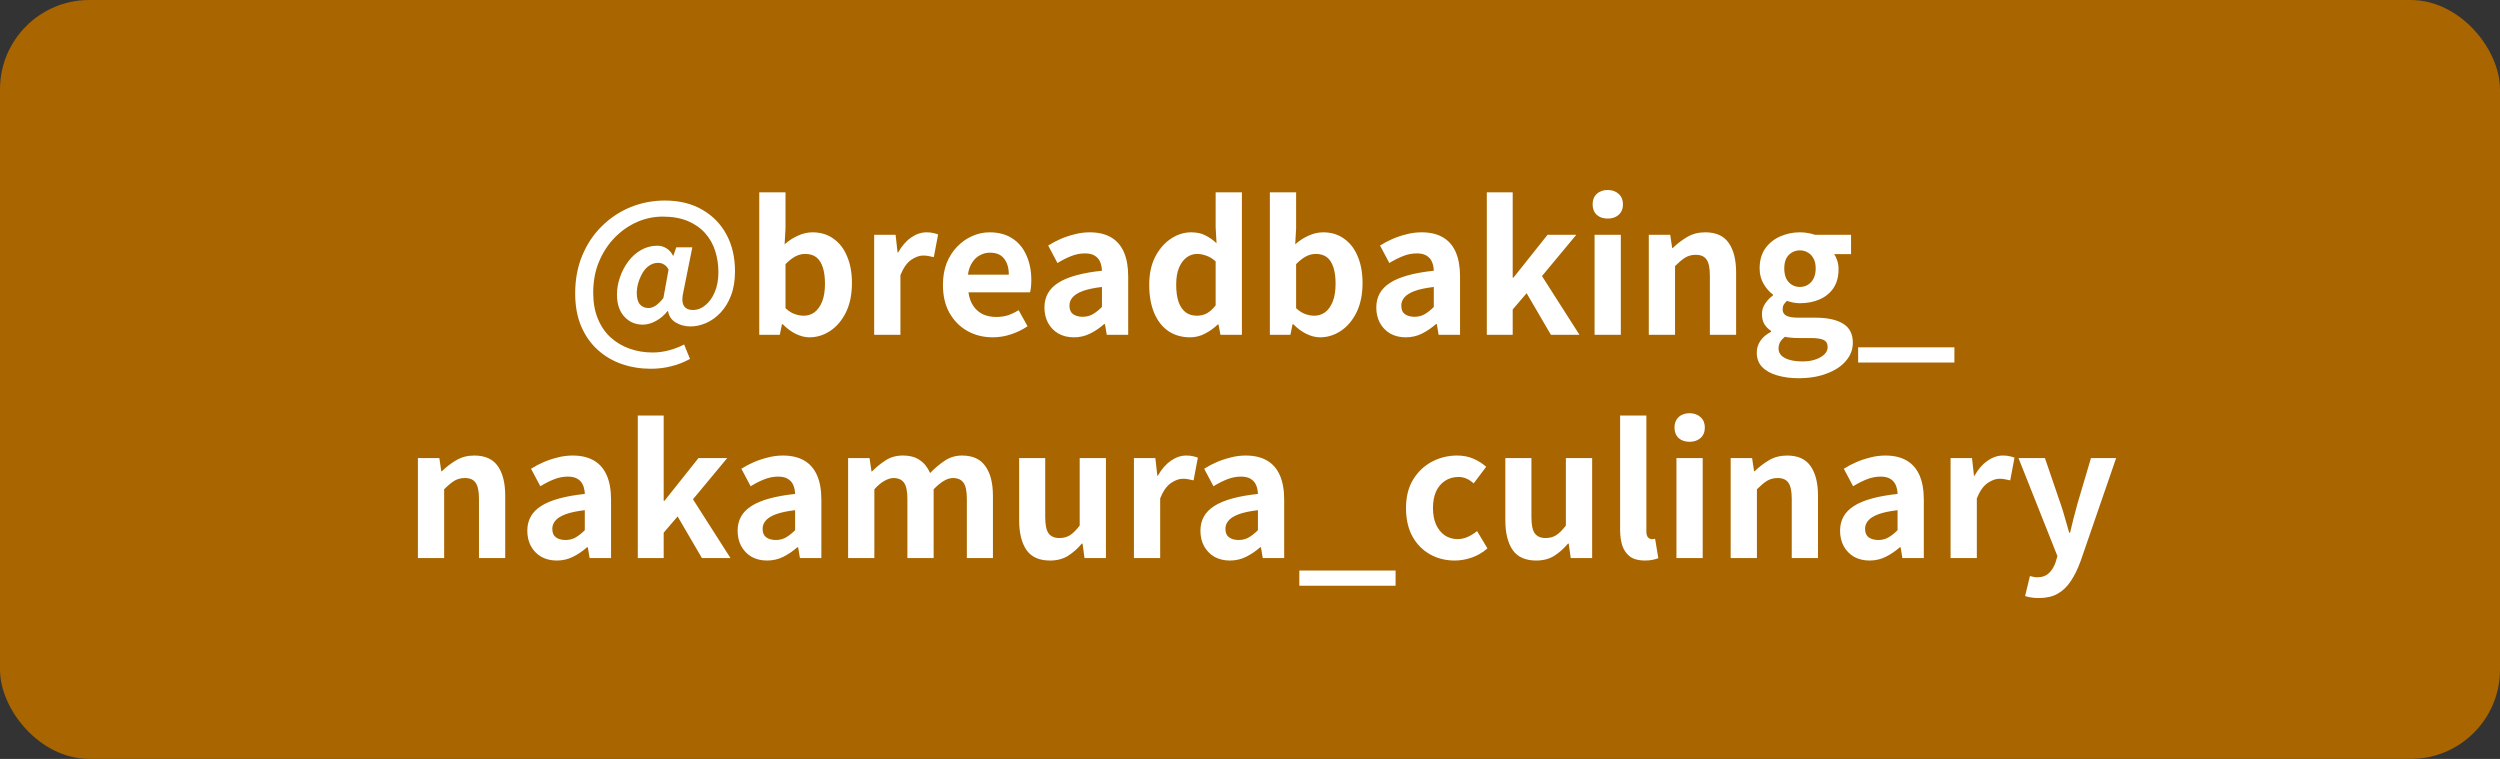 <svg width="112" height="34" viewBox="0 0 112 34" fill="none" xmlns="http://www.w3.org/2000/svg">
<rect x="0" y="0" width="112" height="34" fill="#333333" stroke="none"/>
<rect width="112" height="34" rx="4" fill="#A86500"/>
<path d="M29.152 16.52C28.699 16.52 28.27 16.451 27.864 16.312C27.459 16.173 27.099 15.963 26.784 15.68C26.47 15.397 26.221 15.045 26.04 14.624C25.859 14.203 25.768 13.709 25.768 13.144C25.768 12.515 25.875 11.947 26.088 11.44C26.302 10.928 26.595 10.491 26.968 10.128C27.341 9.76 27.768 9.477 28.248 9.28C28.733 9.083 29.245 8.984 29.784 8.984C30.43 8.984 30.987 9.12 31.456 9.392C31.925 9.659 32.288 10.029 32.544 10.504C32.8 10.979 32.928 11.528 32.928 12.152C32.928 12.563 32.87 12.923 32.752 13.232C32.635 13.541 32.477 13.8 32.28 14.008C32.083 14.216 31.867 14.371 31.632 14.472C31.398 14.573 31.166 14.624 30.936 14.624C30.686 14.624 30.464 14.565 30.272 14.448C30.08 14.331 29.965 14.16 29.928 13.936H29.904C29.771 14.112 29.6 14.259 29.392 14.376C29.189 14.488 28.992 14.544 28.8 14.544C28.464 14.544 28.187 14.424 27.968 14.184C27.75 13.944 27.64 13.616 27.64 13.2C27.64 12.933 27.686 12.672 27.776 12.416C27.867 12.155 27.992 11.917 28.152 11.704C28.312 11.491 28.502 11.323 28.72 11.2C28.944 11.072 29.187 11.008 29.448 11.008C29.598 11.008 29.731 11.045 29.848 11.12C29.971 11.189 30.072 11.301 30.152 11.456H30.168L30.296 11.08H31.016L30.624 13.032C30.48 13.603 30.624 13.888 31.056 13.888C31.243 13.888 31.422 13.819 31.592 13.68C31.768 13.541 31.91 13.347 32.016 13.096C32.128 12.84 32.184 12.539 32.184 12.192C32.184 11.856 32.136 11.539 32.04 11.24C31.944 10.941 31.795 10.677 31.592 10.448C31.39 10.219 31.131 10.037 30.816 9.904C30.502 9.771 30.125 9.704 29.688 9.704C29.294 9.704 28.912 9.784 28.544 9.944C28.176 10.104 27.843 10.336 27.544 10.64C27.251 10.939 27.016 11.296 26.84 11.712C26.664 12.128 26.576 12.595 26.576 13.112C26.576 13.555 26.645 13.944 26.784 14.28C26.923 14.616 27.115 14.896 27.36 15.12C27.611 15.344 27.896 15.512 28.216 15.624C28.536 15.736 28.878 15.792 29.24 15.792C29.491 15.792 29.741 15.757 29.992 15.688C30.243 15.619 30.462 15.533 30.648 15.432L30.912 16.08C30.64 16.229 30.36 16.339 30.072 16.408C29.784 16.483 29.477 16.52 29.152 16.52ZM29.056 13.8C29.157 13.8 29.262 13.765 29.368 13.696C29.475 13.627 29.592 13.512 29.72 13.352L29.952 12.072C29.893 11.965 29.824 11.891 29.744 11.848C29.669 11.8 29.581 11.776 29.48 11.776C29.336 11.776 29.203 11.819 29.08 11.904C28.963 11.984 28.864 12.093 28.784 12.232C28.704 12.371 28.64 12.52 28.592 12.68C28.549 12.835 28.528 12.987 28.528 13.136C28.528 13.36 28.576 13.528 28.672 13.64C28.768 13.747 28.896 13.8 29.056 13.8ZM36.263 15.112C36.066 15.112 35.863 15.061 35.655 14.96C35.447 14.859 35.252 14.715 35.071 14.528H35.031L34.935 15H34.015V8.616H35.191V10.224L35.151 10.944C35.332 10.784 35.529 10.656 35.743 10.56C35.962 10.459 36.18 10.408 36.399 10.408C36.767 10.408 37.081 10.504 37.343 10.696C37.609 10.883 37.812 11.147 37.951 11.488C38.095 11.824 38.167 12.221 38.167 12.68C38.167 13.192 38.076 13.632 37.895 14C37.714 14.363 37.476 14.64 37.183 14.832C36.895 15.019 36.588 15.112 36.263 15.112ZM36.007 14.144C36.183 14.144 36.343 14.093 36.487 13.992C36.631 13.885 36.745 13.725 36.831 13.512C36.916 13.299 36.959 13.029 36.959 12.704C36.959 12.421 36.927 12.181 36.863 11.984C36.799 11.781 36.703 11.629 36.575 11.528C36.447 11.427 36.279 11.376 36.071 11.376C35.922 11.376 35.775 11.413 35.631 11.488C35.492 11.563 35.346 11.677 35.191 11.832V13.808C35.33 13.936 35.468 14.024 35.607 14.072C35.751 14.12 35.884 14.144 36.007 14.144ZM39.163 15V10.52H40.123L40.211 11.312H40.235C40.401 11.019 40.595 10.795 40.819 10.64C41.043 10.485 41.273 10.408 41.507 10.408C41.635 10.408 41.737 10.419 41.811 10.44C41.891 10.456 41.963 10.477 42.027 10.504L41.835 11.52C41.75 11.499 41.673 11.483 41.603 11.472C41.539 11.456 41.457 11.448 41.355 11.448C41.185 11.448 41.003 11.515 40.811 11.648C40.625 11.781 40.467 12.008 40.339 12.328V15H39.163ZM44.475 15.112C44.059 15.112 43.683 15.019 43.347 14.832C43.011 14.645 42.741 14.376 42.539 14.024C42.341 13.672 42.243 13.251 42.243 12.76C42.243 12.397 42.299 12.072 42.411 11.784C42.528 11.496 42.685 11.251 42.883 11.048C43.085 10.84 43.309 10.683 43.555 10.576C43.805 10.464 44.064 10.408 44.331 10.408C44.741 10.408 45.085 10.501 45.363 10.688C45.64 10.869 45.848 11.123 45.987 11.448C46.131 11.768 46.203 12.136 46.203 12.552C46.203 12.659 46.197 12.763 46.187 12.864C46.176 12.96 46.163 13.037 46.147 13.096H43.387C43.419 13.336 43.491 13.539 43.603 13.704C43.715 13.869 43.859 13.995 44.035 14.08C44.211 14.16 44.411 14.2 44.635 14.2C44.816 14.2 44.987 14.176 45.147 14.128C45.307 14.075 45.469 13.997 45.635 13.896L46.035 14.616C45.816 14.765 45.571 14.885 45.299 14.976C45.027 15.067 44.752 15.112 44.475 15.112ZM43.363 12.304H45.195C45.195 12.005 45.125 11.768 44.987 11.592C44.853 11.411 44.64 11.32 44.347 11.32C44.192 11.32 44.045 11.357 43.907 11.432C43.768 11.501 43.651 11.611 43.555 11.76C43.459 11.904 43.395 12.085 43.363 12.304ZM48.111 15.112C47.849 15.112 47.617 15.056 47.415 14.944C47.218 14.827 47.063 14.667 46.951 14.464C46.844 14.261 46.791 14.032 46.791 13.776C46.791 13.301 46.996 12.933 47.407 12.672C47.818 12.405 48.471 12.224 49.367 12.128C49.361 11.979 49.335 11.848 49.287 11.736C49.239 11.619 49.159 11.525 49.047 11.456C48.94 11.387 48.794 11.352 48.607 11.352C48.399 11.352 48.194 11.392 47.991 11.472C47.788 11.552 47.583 11.656 47.375 11.784L46.959 11C47.135 10.888 47.322 10.789 47.519 10.704C47.716 10.619 47.924 10.549 48.143 10.496C48.361 10.437 48.588 10.408 48.823 10.408C49.202 10.408 49.519 10.483 49.775 10.632C50.031 10.781 50.223 11.003 50.351 11.296C50.479 11.589 50.543 11.952 50.543 12.384V15H49.583L49.503 14.52H49.463C49.271 14.691 49.063 14.832 48.839 14.944C48.615 15.056 48.372 15.112 48.111 15.112ZM48.503 14.192C48.668 14.192 48.818 14.155 48.951 14.08C49.09 14 49.228 13.891 49.367 13.752V12.856C49.004 12.899 48.716 12.96 48.503 13.04C48.289 13.12 48.138 13.216 48.047 13.328C47.956 13.435 47.911 13.555 47.911 13.688C47.911 13.864 47.964 13.992 48.071 14.072C48.183 14.152 48.327 14.192 48.503 14.192ZM53.317 15.112C52.944 15.112 52.619 15.019 52.341 14.832C52.069 14.645 51.859 14.376 51.709 14.024C51.56 13.672 51.485 13.251 51.485 12.76C51.485 12.275 51.573 11.859 51.749 11.512C51.931 11.16 52.165 10.888 52.453 10.696C52.741 10.504 53.045 10.408 53.365 10.408C53.616 10.408 53.827 10.453 53.997 10.544C54.173 10.629 54.341 10.747 54.501 10.896L54.461 10.192V8.616H55.637V15H54.677L54.589 14.536H54.557C54.392 14.696 54.203 14.832 53.989 14.944C53.776 15.056 53.552 15.112 53.317 15.112ZM53.621 14.144C53.781 14.144 53.928 14.109 54.061 14.04C54.2 13.965 54.333 13.845 54.461 13.68V11.712C54.328 11.589 54.189 11.504 54.045 11.456C53.907 11.403 53.765 11.376 53.621 11.376C53.456 11.376 53.301 11.429 53.157 11.536C53.019 11.637 52.907 11.789 52.821 11.992C52.736 12.195 52.693 12.445 52.693 12.744C52.693 13.053 52.728 13.312 52.797 13.52C52.872 13.728 52.979 13.885 53.117 13.992C53.256 14.093 53.424 14.144 53.621 14.144ZM59.138 15.112C58.941 15.112 58.738 15.061 58.53 14.96C58.322 14.859 58.127 14.715 57.946 14.528H57.906L57.81 15H56.89V8.616H58.066V10.224L58.026 10.944C58.207 10.784 58.404 10.656 58.618 10.56C58.837 10.459 59.055 10.408 59.274 10.408C59.642 10.408 59.956 10.504 60.218 10.696C60.484 10.883 60.687 11.147 60.826 11.488C60.97 11.824 61.042 12.221 61.042 12.68C61.042 13.192 60.951 13.632 60.77 14C60.589 14.363 60.351 14.64 60.058 14.832C59.77 15.019 59.463 15.112 59.138 15.112ZM58.882 14.144C59.058 14.144 59.218 14.093 59.362 13.992C59.506 13.885 59.62 13.725 59.706 13.512C59.791 13.299 59.834 13.029 59.834 12.704C59.834 12.421 59.802 12.181 59.738 11.984C59.674 11.781 59.578 11.629 59.45 11.528C59.322 11.427 59.154 11.376 58.946 11.376C58.797 11.376 58.65 11.413 58.506 11.488C58.367 11.563 58.221 11.677 58.066 11.832V13.808C58.205 13.936 58.343 14.024 58.482 14.072C58.626 14.12 58.759 14.144 58.882 14.144ZM62.978 15.112C62.717 15.112 62.485 15.056 62.282 14.944C62.085 14.827 61.93 14.667 61.818 14.464C61.711 14.261 61.658 14.032 61.658 13.776C61.658 13.301 61.863 12.933 62.274 12.672C62.685 12.405 63.338 12.224 64.234 12.128C64.229 11.979 64.202 11.848 64.154 11.736C64.106 11.619 64.026 11.525 63.914 11.456C63.807 11.387 63.661 11.352 63.474 11.352C63.266 11.352 63.061 11.392 62.858 11.472C62.655 11.552 62.45 11.656 62.242 11.784L61.826 11C62.002 10.888 62.189 10.789 62.386 10.704C62.583 10.619 62.791 10.549 63.01 10.496C63.229 10.437 63.455 10.408 63.69 10.408C64.069 10.408 64.386 10.483 64.642 10.632C64.898 10.781 65.09 11.003 65.218 11.296C65.346 11.589 65.41 11.952 65.41 12.384V15H64.45L64.37 14.52H64.33C64.138 14.691 63.93 14.832 63.706 14.944C63.482 15.056 63.239 15.112 62.978 15.112ZM63.37 14.192C63.535 14.192 63.685 14.155 63.818 14.08C63.957 14 64.095 13.891 64.234 13.752V12.856C63.871 12.899 63.583 12.96 63.37 13.04C63.157 13.12 63.005 13.216 62.914 13.328C62.823 13.435 62.778 13.555 62.778 13.688C62.778 13.864 62.831 13.992 62.938 14.072C63.05 14.152 63.194 14.192 63.37 14.192ZM66.609 15V8.616H67.769V12.44H67.801L69.329 10.52H70.617L69.081 12.368L70.761 15H69.481L68.393 13.136L67.769 13.864V15H66.609ZM71.437 15V10.52H72.613V15H71.437ZM72.029 9.792C71.821 9.792 71.655 9.736 71.533 9.624C71.41 9.507 71.349 9.349 71.349 9.152C71.349 8.96 71.41 8.805 71.533 8.688C71.655 8.571 71.821 8.512 72.029 8.512C72.226 8.512 72.389 8.571 72.517 8.688C72.645 8.805 72.709 8.96 72.709 9.152C72.709 9.349 72.645 9.507 72.517 9.624C72.389 9.736 72.226 9.792 72.029 9.792ZM73.866 15V10.52H74.826L74.914 11.112H74.938C75.136 10.92 75.352 10.755 75.586 10.616C75.821 10.477 76.09 10.408 76.394 10.408C76.88 10.408 77.232 10.568 77.45 10.888C77.669 11.203 77.778 11.643 77.778 12.208V15H76.602V12.352C76.602 12.005 76.552 11.763 76.45 11.624C76.354 11.485 76.194 11.416 75.97 11.416C75.789 11.416 75.629 11.459 75.49 11.544C75.357 11.629 75.208 11.755 75.042 11.92V15H73.866ZM80.567 16.944C80.215 16.944 79.898 16.901 79.615 16.816C79.333 16.736 79.109 16.611 78.943 16.44C78.783 16.275 78.703 16.059 78.703 15.792C78.703 15.605 78.757 15.432 78.863 15.272C78.97 15.112 79.13 14.976 79.343 14.864V14.824C79.226 14.749 79.127 14.651 79.047 14.528C78.973 14.405 78.935 14.251 78.935 14.064C78.935 13.899 78.983 13.744 79.079 13.6C79.181 13.451 79.298 13.328 79.431 13.232V13.2C79.277 13.088 79.138 12.931 79.015 12.728C78.893 12.525 78.831 12.291 78.831 12.024C78.831 11.672 78.914 11.376 79.079 11.136C79.25 10.896 79.474 10.715 79.751 10.592C80.029 10.469 80.322 10.408 80.631 10.408C80.765 10.408 80.887 10.419 80.999 10.44C81.117 10.461 81.223 10.488 81.319 10.52H82.927V11.384H82.167C82.226 11.464 82.274 11.563 82.311 11.68C82.349 11.797 82.367 11.925 82.367 12.064C82.367 12.4 82.29 12.683 82.135 12.912C81.981 13.136 81.773 13.304 81.511 13.416C81.25 13.528 80.957 13.584 80.631 13.584C80.551 13.584 80.461 13.576 80.359 13.56C80.258 13.539 80.157 13.512 80.055 13.48C79.997 13.533 79.949 13.589 79.911 13.648C79.879 13.701 79.863 13.776 79.863 13.872C79.863 13.984 79.914 14.072 80.015 14.136C80.122 14.2 80.306 14.232 80.567 14.232H81.335C81.874 14.232 82.287 14.323 82.575 14.504C82.863 14.68 83.007 14.963 83.007 15.352C83.007 15.656 82.906 15.925 82.703 16.16C82.506 16.4 82.223 16.589 81.855 16.728C81.493 16.872 81.063 16.944 80.567 16.944ZM80.631 12.856C80.765 12.856 80.885 12.824 80.991 12.76C81.098 12.696 81.183 12.603 81.247 12.48C81.311 12.352 81.343 12.2 81.343 12.024C81.343 11.848 81.311 11.701 81.247 11.584C81.183 11.461 81.098 11.371 80.991 11.312C80.885 11.248 80.765 11.216 80.631 11.216C80.503 11.216 80.386 11.248 80.279 11.312C80.173 11.371 80.087 11.461 80.023 11.584C79.965 11.701 79.935 11.848 79.935 12.024C79.935 12.2 79.965 12.352 80.023 12.48C80.087 12.603 80.173 12.696 80.279 12.76C80.386 12.824 80.503 12.856 80.631 12.856ZM80.743 16.192C80.973 16.192 81.17 16.163 81.335 16.104C81.506 16.045 81.639 15.968 81.735 15.872C81.831 15.776 81.879 15.669 81.879 15.552C81.879 15.392 81.815 15.283 81.687 15.224C81.559 15.171 81.375 15.144 81.135 15.144H80.583C80.45 15.144 80.335 15.139 80.239 15.128C80.143 15.123 80.053 15.109 79.967 15.088C79.866 15.168 79.791 15.251 79.743 15.336C79.701 15.427 79.679 15.52 79.679 15.616C79.679 15.797 79.775 15.939 79.967 16.04C80.159 16.141 80.418 16.192 80.743 16.192ZM83.245 16.24V15.56H87.557V16.24H83.245ZM18.722 25V20.52H19.682L19.77 21.112H19.794C19.991 20.92 20.207 20.755 20.442 20.616C20.677 20.477 20.946 20.408 21.25 20.408C21.735 20.408 22.087 20.568 22.306 20.888C22.524 21.203 22.634 21.643 22.634 22.208V25H21.458V22.352C21.458 22.005 21.407 21.763 21.306 21.624C21.21 21.485 21.05 21.416 20.826 21.416C20.645 21.416 20.485 21.459 20.346 21.544C20.212 21.629 20.063 21.755 19.898 21.92V25H18.722ZM24.943 25.112C24.681 25.112 24.45 25.056 24.247 24.944C24.049 24.827 23.895 24.667 23.783 24.464C23.676 24.261 23.623 24.032 23.623 23.776C23.623 23.301 23.828 22.933 24.239 22.672C24.649 22.405 25.303 22.224 26.199 22.128C26.194 21.979 26.167 21.848 26.119 21.736C26.071 21.619 25.991 21.525 25.879 21.456C25.772 21.387 25.625 21.352 25.439 21.352C25.231 21.352 25.026 21.392 24.823 21.472C24.62 21.552 24.415 21.656 24.207 21.784L23.791 21C23.967 20.888 24.154 20.789 24.351 20.704C24.548 20.619 24.756 20.549 24.975 20.496C25.194 20.437 25.42 20.408 25.655 20.408C26.034 20.408 26.351 20.483 26.607 20.632C26.863 20.781 27.055 21.003 27.183 21.296C27.311 21.589 27.375 21.952 27.375 22.384V25H26.415L26.335 24.52H26.295C26.103 24.691 25.895 24.832 25.671 24.944C25.447 25.056 25.204 25.112 24.943 25.112ZM25.335 24.192C25.5 24.192 25.649 24.155 25.783 24.08C25.922 24 26.06 23.891 26.199 23.752V22.856C25.836 22.899 25.548 22.96 25.335 23.04C25.122 23.12 24.97 23.216 24.879 23.328C24.788 23.435 24.743 23.555 24.743 23.688C24.743 23.864 24.796 23.992 24.903 24.072C25.015 24.152 25.159 24.192 25.335 24.192ZM28.573 25V18.616H29.733V22.44H29.765L31.293 20.52H32.581L31.045 22.368L32.725 25H31.445L30.357 23.136L29.733 23.864V25H28.573ZM34.365 25.112C34.103 25.112 33.871 25.056 33.669 24.944C33.471 24.827 33.317 24.667 33.205 24.464C33.098 24.261 33.045 24.032 33.045 23.776C33.045 23.301 33.25 22.933 33.661 22.672C34.071 22.405 34.725 22.224 35.621 22.128C35.615 21.979 35.589 21.848 35.541 21.736C35.493 21.619 35.413 21.525 35.301 21.456C35.194 21.387 35.047 21.352 34.861 21.352C34.653 21.352 34.447 21.392 34.245 21.472C34.042 21.552 33.837 21.656 33.629 21.784L33.213 21C33.389 20.888 33.575 20.789 33.773 20.704C33.97 20.619 34.178 20.549 34.397 20.496C34.615 20.437 34.842 20.408 35.077 20.408C35.455 20.408 35.773 20.483 36.029 20.632C36.285 20.781 36.477 21.003 36.605 21.296C36.733 21.589 36.797 21.952 36.797 22.384V25H35.837L35.757 24.52H35.717C35.525 24.691 35.317 24.832 35.093 24.944C34.869 25.056 34.626 25.112 34.365 25.112ZM34.757 24.192C34.922 24.192 35.071 24.155 35.205 24.08C35.343 24 35.482 23.891 35.621 23.752V22.856C35.258 22.899 34.97 22.96 34.757 23.04C34.543 23.12 34.391 23.216 34.301 23.328C34.21 23.435 34.165 23.555 34.165 23.688C34.165 23.864 34.218 23.992 34.325 24.072C34.437 24.152 34.581 24.192 34.757 24.192ZM37.995 25V20.52H38.955L39.043 21.12H39.067C39.254 20.928 39.457 20.763 39.675 20.624C39.894 20.48 40.15 20.408 40.443 20.408C40.763 20.408 41.019 20.477 41.211 20.616C41.409 20.749 41.561 20.941 41.667 21.192C41.881 20.973 42.099 20.789 42.323 20.64C42.553 20.485 42.811 20.408 43.099 20.408C43.579 20.408 43.929 20.568 44.147 20.888C44.371 21.203 44.483 21.643 44.483 22.208V25H43.315V22.352C43.315 22.005 43.265 21.763 43.163 21.624C43.062 21.485 42.905 21.416 42.691 21.416C42.563 21.416 42.427 21.459 42.283 21.544C42.145 21.624 41.993 21.749 41.827 21.92V25H40.651V22.352C40.651 22.005 40.601 21.763 40.499 21.624C40.398 21.485 40.241 21.416 40.027 21.416C39.905 21.416 39.769 21.459 39.619 21.544C39.475 21.624 39.326 21.749 39.171 21.92V25H37.995ZM47.042 25.112C46.557 25.112 46.205 24.955 45.986 24.64C45.768 24.32 45.658 23.877 45.658 23.312V20.52H46.826V23.168C46.826 23.515 46.877 23.757 46.978 23.896C47.08 24.035 47.242 24.104 47.466 24.104C47.648 24.104 47.805 24.061 47.938 23.976C48.077 23.885 48.221 23.741 48.37 23.544V20.52H49.546V25H48.586L48.498 24.352H48.466C48.274 24.581 48.066 24.765 47.842 24.904C47.618 25.043 47.352 25.112 47.042 25.112ZM50.8 25V20.52H51.76L51.848 21.312H51.872C52.037 21.019 52.232 20.795 52.456 20.64C52.68 20.485 52.909 20.408 53.144 20.408C53.272 20.408 53.373 20.419 53.448 20.44C53.528 20.456 53.6 20.477 53.664 20.504L53.472 21.52C53.387 21.499 53.309 21.483 53.24 21.472C53.176 21.456 53.093 21.448 52.992 21.448C52.821 21.448 52.64 21.515 52.448 21.648C52.261 21.781 52.104 22.008 51.976 22.328V25H50.8ZM55.099 25.112C54.838 25.112 54.606 25.056 54.403 24.944C54.206 24.827 54.051 24.667 53.939 24.464C53.832 24.261 53.779 24.032 53.779 23.776C53.779 23.301 53.984 22.933 54.395 22.672C54.806 22.405 55.459 22.224 56.355 22.128C56.35 21.979 56.323 21.848 56.275 21.736C56.227 21.619 56.147 21.525 56.035 21.456C55.928 21.387 55.782 21.352 55.595 21.352C55.387 21.352 55.182 21.392 54.979 21.472C54.776 21.552 54.571 21.656 54.363 21.784L53.947 21C54.123 20.888 54.31 20.789 54.507 20.704C54.704 20.619 54.912 20.549 55.131 20.496C55.35 20.437 55.576 20.408 55.811 20.408C56.19 20.408 56.507 20.483 56.763 20.632C57.019 20.781 57.211 21.003 57.339 21.296C57.467 21.589 57.531 21.952 57.531 22.384V25H56.571L56.491 24.52H56.451C56.259 24.691 56.051 24.832 55.827 24.944C55.603 25.056 55.36 25.112 55.099 25.112ZM55.491 24.192C55.656 24.192 55.806 24.155 55.939 24.08C56.078 24 56.216 23.891 56.355 23.752V22.856C55.992 22.899 55.704 22.96 55.491 23.04C55.278 23.12 55.126 23.216 55.035 23.328C54.944 23.435 54.899 23.555 54.899 23.688C54.899 23.864 54.952 23.992 55.059 24.072C55.171 24.152 55.315 24.192 55.491 24.192ZM58.21 26.24V25.56H62.522V26.24H58.21ZM65.173 25.112C64.762 25.112 64.391 25.019 64.061 24.832C63.73 24.645 63.469 24.379 63.277 24.032C63.085 23.68 62.989 23.256 62.989 22.76C62.989 22.264 63.093 21.843 63.301 21.496C63.514 21.144 63.794 20.875 64.141 20.688C64.493 20.501 64.871 20.408 65.277 20.408C65.554 20.408 65.799 20.456 66.013 20.552C66.226 20.643 66.415 20.763 66.581 20.912L66.021 21.656C65.914 21.56 65.805 21.488 65.693 21.44C65.581 21.392 65.463 21.368 65.341 21.368C65.111 21.368 64.909 21.427 64.733 21.544C64.562 21.656 64.429 21.816 64.333 22.024C64.242 22.232 64.197 22.477 64.197 22.76C64.197 23.043 64.242 23.288 64.333 23.496C64.429 23.704 64.559 23.867 64.725 23.984C64.895 24.096 65.087 24.152 65.301 24.152C65.461 24.152 65.615 24.117 65.765 24.048C65.914 23.979 66.05 23.893 66.173 23.792L66.637 24.568C66.423 24.755 66.186 24.893 65.925 24.984C65.669 25.069 65.418 25.112 65.173 25.112ZM68.823 25.112C68.338 25.112 67.986 24.955 67.767 24.64C67.549 24.32 67.439 23.877 67.439 23.312V20.52H68.608V23.168C68.608 23.515 68.658 23.757 68.76 23.896C68.861 24.035 69.023 24.104 69.248 24.104C69.429 24.104 69.586 24.061 69.719 23.976C69.858 23.885 70.002 23.741 70.151 23.544V20.52H71.328V25H70.368L70.279 24.352H70.248C70.055 24.581 69.847 24.765 69.624 24.904C69.4 25.043 69.133 25.112 68.823 25.112ZM73.693 25.112C73.416 25.112 73.197 25.056 73.037 24.944C72.877 24.827 72.76 24.667 72.685 24.464C72.616 24.256 72.581 24.016 72.581 23.744V18.616H73.757V23.792C73.757 23.925 73.781 24.019 73.829 24.072C73.883 24.125 73.936 24.152 73.989 24.152C74.016 24.152 74.04 24.152 74.061 24.152C74.083 24.147 74.112 24.141 74.149 24.136L74.293 25.008C74.224 25.035 74.139 25.059 74.037 25.08C73.941 25.101 73.827 25.112 73.693 25.112ZM75.105 25V20.52H76.281V25H75.105ZM75.697 19.792C75.489 19.792 75.323 19.736 75.201 19.624C75.078 19.507 75.017 19.349 75.017 19.152C75.017 18.96 75.078 18.805 75.201 18.688C75.323 18.571 75.489 18.512 75.697 18.512C75.894 18.512 76.057 18.571 76.185 18.688C76.313 18.805 76.377 18.96 76.377 19.152C76.377 19.349 76.313 19.507 76.185 19.624C76.057 19.736 75.894 19.792 75.697 19.792ZM77.534 25V20.52H78.494L78.582 21.112H78.606C78.804 20.92 79.02 20.755 79.254 20.616C79.489 20.477 79.758 20.408 80.062 20.408C80.548 20.408 80.9 20.568 81.118 20.888C81.337 21.203 81.446 21.643 81.446 22.208V25H80.27V22.352C80.27 22.005 80.22 21.763 80.118 21.624C80.022 21.485 79.862 21.416 79.638 21.416C79.457 21.416 79.297 21.459 79.158 21.544C79.025 21.629 78.876 21.755 78.71 21.92V25H77.534ZM83.755 25.112C83.494 25.112 83.262 25.056 83.059 24.944C82.862 24.827 82.707 24.667 82.595 24.464C82.489 24.261 82.435 24.032 82.435 23.776C82.435 23.301 82.641 22.933 83.051 22.672C83.462 22.405 84.115 22.224 85.011 22.128C85.006 21.979 84.979 21.848 84.931 21.736C84.883 21.619 84.803 21.525 84.691 21.456C84.585 21.387 84.438 21.352 84.251 21.352C84.043 21.352 83.838 21.392 83.635 21.472C83.433 21.552 83.227 21.656 83.019 21.784L82.603 21C82.779 20.888 82.966 20.789 83.163 20.704C83.361 20.619 83.569 20.549 83.787 20.496C84.006 20.437 84.233 20.408 84.467 20.408C84.846 20.408 85.163 20.483 85.419 20.632C85.675 20.781 85.867 21.003 85.995 21.296C86.123 21.589 86.187 21.952 86.187 22.384V25H85.227L85.147 24.52H85.107C84.915 24.691 84.707 24.832 84.483 24.944C84.259 25.056 84.017 25.112 83.755 25.112ZM84.147 24.192C84.313 24.192 84.462 24.155 84.595 24.08C84.734 24 84.873 23.891 85.011 23.752V22.856C84.649 22.899 84.361 22.96 84.147 23.04C83.934 23.12 83.782 23.216 83.691 23.328C83.601 23.435 83.555 23.555 83.555 23.688C83.555 23.864 83.609 23.992 83.715 24.072C83.827 24.152 83.971 24.192 84.147 24.192ZM87.386 25V20.52H88.346L88.434 21.312H88.458C88.623 21.019 88.818 20.795 89.042 20.64C89.266 20.485 89.495 20.408 89.73 20.408C89.858 20.408 89.959 20.419 90.034 20.44C90.114 20.456 90.186 20.477 90.25 20.504L90.058 21.52C89.973 21.499 89.895 21.483 89.826 21.472C89.762 21.456 89.679 21.448 89.578 21.448C89.407 21.448 89.226 21.515 89.034 21.648C88.847 21.781 88.69 22.008 88.562 22.328V25H87.386ZM91.34 26.792C91.207 26.792 91.092 26.784 90.996 26.768C90.9 26.752 90.81 26.731 90.724 26.704L90.94 25.808C90.983 25.819 91.031 25.829 91.084 25.84C91.143 25.856 91.199 25.864 91.252 25.864C91.482 25.864 91.663 25.8 91.796 25.672C91.93 25.544 92.028 25.381 92.092 25.184L92.172 24.912L90.428 20.52H91.612L92.324 22.6C92.394 22.803 92.458 23.011 92.516 23.224C92.575 23.437 92.636 23.651 92.7 23.864H92.74C92.788 23.651 92.839 23.44 92.892 23.232C92.951 23.019 93.007 22.808 93.06 22.6L93.676 20.52H94.804L93.212 25.136C93.084 25.488 92.938 25.787 92.772 26.032C92.607 26.283 92.41 26.472 92.18 26.6C91.956 26.728 91.676 26.792 91.34 26.792Z" fill="white"/>
</svg>

